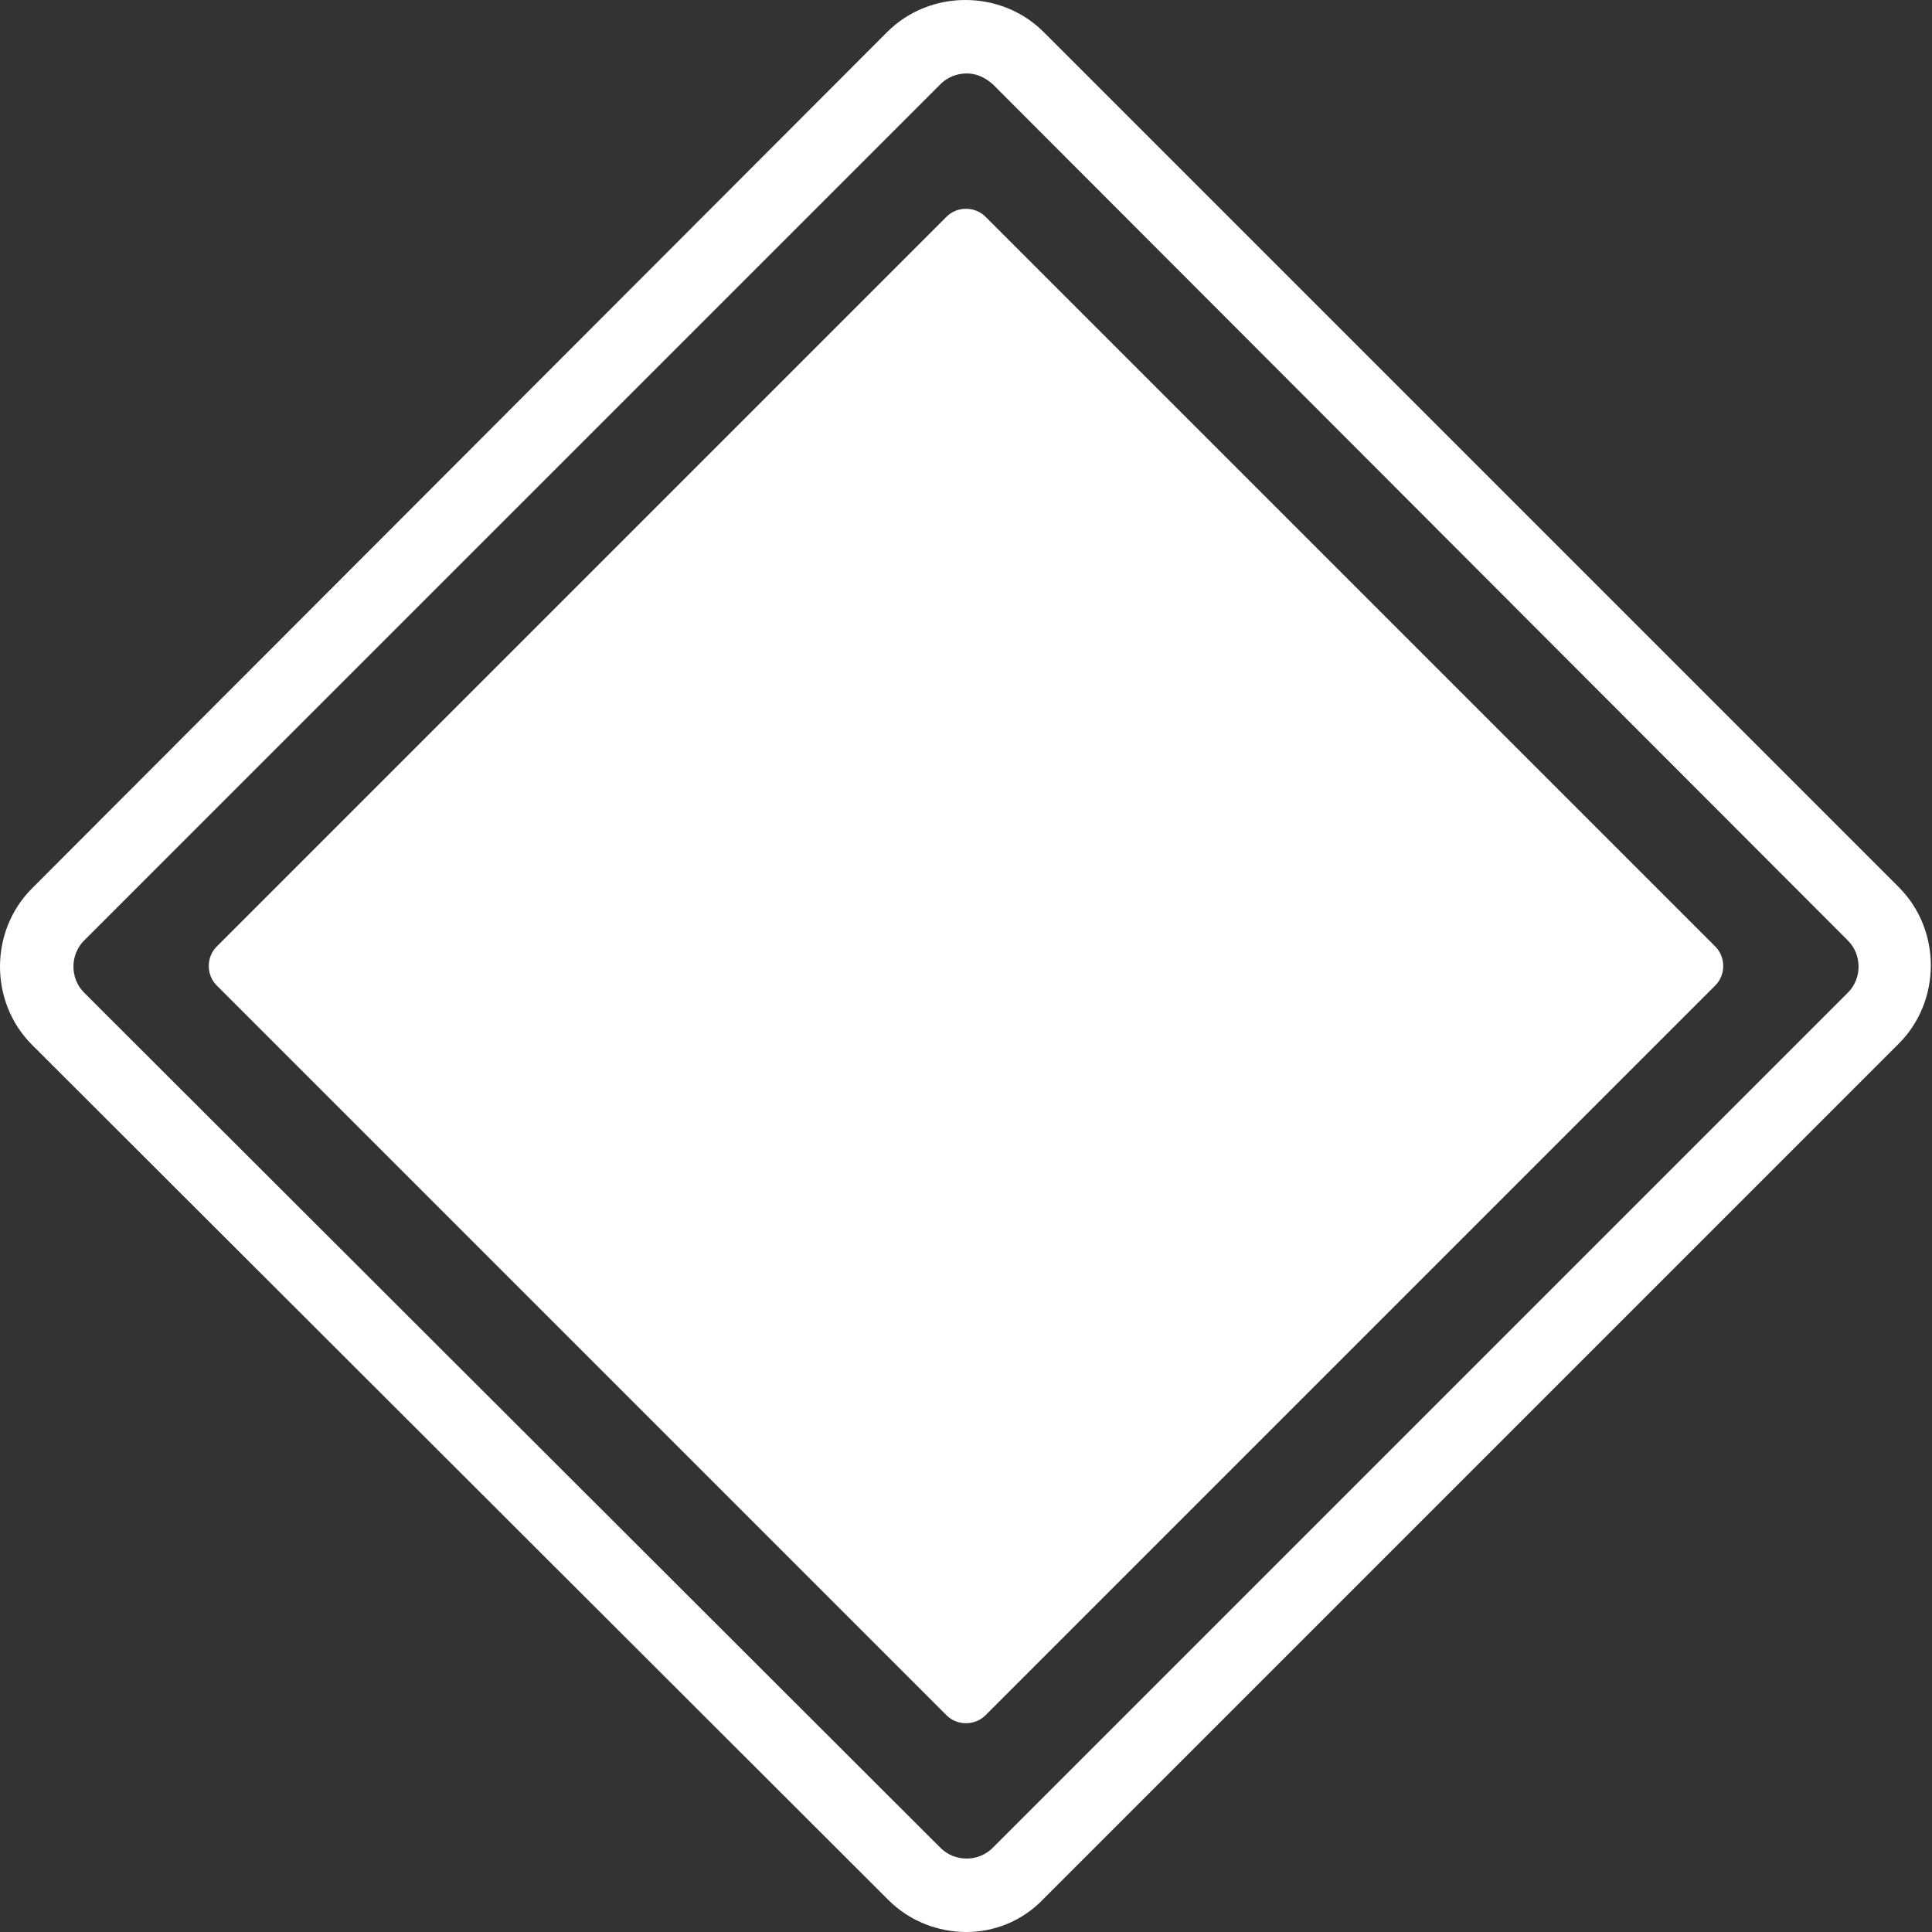 <?xml version="1.0" encoding="UTF-8"?> <!-- Generator: Adobe Illustrator 23.0.1, SVG Export Plug-In . SVG Version: 6.00 Build 0) --> <svg xmlns="http://www.w3.org/2000/svg" xmlns:xlink="http://www.w3.org/1999/xlink" version="1.1" id="Capa_1" x="0px" y="0px" viewBox="0 0 163.1 163.1" style="enable-background:new 0 0 163.1 163.1;" xml:space="preserve"><rect x="0" y="0" width="163.1" height="163.1" fill="#333333" stroke="none"/> <style type="text/css"> .st0{fill:#FFFFFF;} </style> <g> <path class="st0" d="M81.6,163.1c-2.4,0-4.8-0.9-6.6-2.7L2.7,88.2c-3.6-3.6-3.6-9.6,0-13.2L74.9,2.7c3.6-3.6,9.6-3.6,13.2,0 l72.2,72.2c3.6,3.6,3.6,9.6,0,13.2l-72.2,72.2C86.3,162.2,83.9,163.1,81.6,163.1z M81.6,6.2c-0.8,0-1.6,0.3-2.2,0.9L7.1,79.4 c-1.2,1.2-1.2,3.2,0,4.4L79.4,156c1.2,1.2,3.2,1.2,4.4,0L156,83.8c1.2-1.2,1.2-3.2,0-4.4L83.8,7.1C83.1,6.5,82.4,6.2,81.6,6.2z"></path> </g> <path class="st0" d="M79.9,144.8L18.3,83.2c-0.9-0.9-0.9-2.4,0-3.3l61.6-61.6c0.9-0.9,2.4-0.9,3.3,0l61.6,61.6 c0.9,0.9,0.9,2.4,0,3.3l-61.6,61.6C82.3,145.7,80.8,145.7,79.9,144.8z"></path> </svg> 